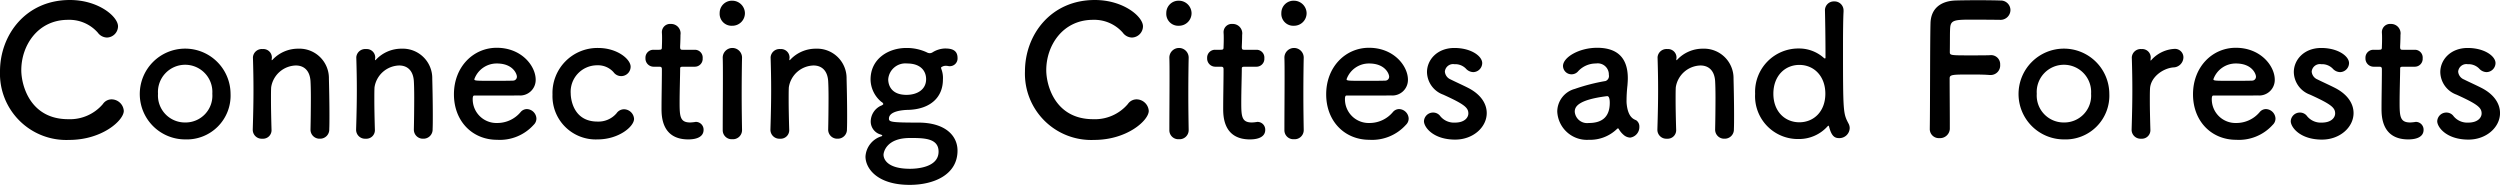 <svg xmlns="http://www.w3.org/2000/svg" width="388.25" height="28.72" viewBox="0 0 388.25 28.72">
  <defs>
    <style>
      .cls-1 {
        fill-rule: evenodd;
      }
    </style>
  </defs>
  <path id="programs_copy.svg" class="cls-1" d="M129.256,2642.16a1.919,1.919,0,0,0-1.877-1.79,1.638,1.638,0,0,0-1.373.73,6.7,6.7,0,0,1-5.381,2.35c-5.914,0-7.287-5.26-7.287-7.62,0-3.78,2.522-7.81,7.259-7.81a5.892,5.892,0,0,1,4.624,1.99,1.806,1.806,0,0,0,1.429.76,1.764,1.764,0,0,0,1.71-1.74c0-1.51-3.027-4.09-7.483-4.09-6.838,0-10.846,5.41-10.846,11.09a10.292,10.292,0,0,0,10.734,10.64C125.921,2646.67,129.256,2643.62,129.256,2642.16Zm9.545,4.43a6.8,6.8,0,0,0,7.035-7.09A7.049,7.049,0,1,0,138.8,2646.59Zm0-2.63a4.185,4.185,0,0,1-4.232-4.46,4.227,4.227,0,1,1,8.436,0A4.164,4.164,0,0,1,138.8,2643.96Zm19.451,1.12a1.4,1.4,0,0,0,1.457,1.4,1.42,1.42,0,0,0,1.457-1.49c0.028-.58.028-1.37,0.028-2.24,0-2.07-.056-4.56-0.084-5.57a4.581,4.581,0,0,0-4.736-4.68,5.429,5.429,0,0,0-3.98,1.68,0.338,0.338,0,0,1-.14.11c-0.028,0-.028-0.02-0.028-0.05v-0.09c0-.08.028-0.16,0.028-0.28a1.32,1.32,0,0,0-1.429-1.31,1.386,1.386,0,0,0-1.513,1.26v0.05c0.056,1.88.084,3.34,0.084,5.02,0,1.65-.028,3.5-0.112,6.16v0.06a1.384,1.384,0,0,0,1.485,1.37,1.323,1.323,0,0,0,1.429-1.43c-0.056-1.99-.084-3.47-0.084-4.62,0-.79,0-1.43.028-1.93a3.985,3.985,0,0,1,3.84-3.39c1.177,0,2.158.7,2.27,2.43,0.028,0.45.056,1.4,0.056,2.52,0,1.71-.028,3.84-0.056,4.99v0.03Zm16.051,0a1.4,1.4,0,0,0,1.457,1.4,1.42,1.42,0,0,0,1.457-1.49c0.028-.58.028-1.37,0.028-2.24,0-2.07-.056-4.56-0.084-5.57a4.581,4.581,0,0,0-4.736-4.68,5.429,5.429,0,0,0-3.98,1.68,0.338,0.338,0,0,1-.14.11c-0.028,0-.028-0.02-0.028-0.05v-0.09c0-.08.028-0.16,0.028-0.28a1.32,1.32,0,0,0-1.429-1.31,1.386,1.386,0,0,0-1.513,1.26v0.05c0.056,1.88.084,3.34,0.084,5.02,0,1.65-.028,3.5-0.112,6.16v0.06a1.384,1.384,0,0,0,1.485,1.37,1.323,1.323,0,0,0,1.429-1.43c-0.056-1.99-.084-3.47-0.084-4.62,0-.79,0-1.43.028-1.93a3.985,3.985,0,0,1,3.84-3.39c1.177,0,2.158.7,2.27,2.43,0.028,0.45.056,1.4,0.056,2.52,0,1.71-.028,3.84-0.056,4.99v0.03Zm18.612-.76a1.336,1.336,0,0,0,.421-0.98,1.535,1.535,0,0,0-1.486-1.46,1.272,1.272,0,0,0-.953.45,4.714,4.714,0,0,1-3.643,1.71,3.686,3.686,0,0,1-3.811-3.72c0-.31.056-0.54,0.224-0.54,5.437,0,6.025,0,6.894-.02a2.419,2.419,0,0,0,2.662-2.44c0-2.13-2.186-4.96-6.053-4.96-3.615,0-6.642,2.94-6.642,7.23,0,4.17,2.859,7.06,6.7,7.06A7.061,7.061,0,0,0,192.915,2644.32Zm-3.167-6.86c-0.756.03-2.017,0.03-3.167,0.03-2.606,0-2.886,0-2.886-.25a3.678,3.678,0,0,1,3.5-2.44c2.522,0,3.111,1.65,3.111,2.04A0.6,0.6,0,0,1,189.748,2637.46Zm18.753,5.94a1.59,1.59,0,0,0-1.569-1.49,1.412,1.412,0,0,0-1.149.62,3.7,3.7,0,0,1-2.971,1.29c-3.867,0-4.148-3.73-4.148-4.34a4.108,4.108,0,0,1,4.092-4.4,3.235,3.235,0,0,1,2.55,1.06,1.466,1.466,0,0,0,2.663-.84c0-1.15-2.046-2.91-5.045-2.91a6.982,6.982,0,0,0-7.09,7.23,6.716,6.716,0,0,0,7.006,6.97C206.119,2646.59,208.5,2644.6,208.5,2643.4Zm9.421-8.1a1.222,1.222,0,0,0,1.233-1.31,1.21,1.21,0,0,0-1.233-1.32h-1.878c-0.28,0-.392-0.03-0.392-0.48,0,0,.056-1.06.056-1.82a1.47,1.47,0,0,0-1.486-1.71,1.273,1.273,0,0,0-1.4,1.26v0.09c0.028,0.31.028,0.64,0.028,0.98,0,0.64-.028,1.2-0.028,1.2,0,0.4-.028.48-0.476,0.48h-0.813a1.224,1.224,0,0,0-1.261,1.29,1.27,1.27,0,0,0,1.261,1.34h0.841c0.28,0,.448.03,0.448,0.39v0.42c0,1.24-.056,4.04-0.056,5.66,0,1.15,0,4.82,4.148,4.82,1.457,0,2.382-.48,2.382-1.48a1.2,1.2,0,0,0-1.2-1.24c-0.084,0-.14.03-0.224,0.03a5.127,5.127,0,0,1-.645.06c-1.569,0-1.653-.9-1.653-3.08,0-1.85.084-4.23,0.084-5.27,0-.17,0-0.31.42-0.31h1.85Zm5.835-6.36a1.95,1.95,0,0,0,1.961-1.98,1.975,1.975,0,0,0-1.961-1.91,1.9,1.9,0,0,0-1.962,1.91A1.857,1.857,0,0,0,223.757,2628.94Zm1.513,16.19v-0.05c-0.028-1.54-.056-3.53-0.056-5.46,0-2.36.028-4.57,0.056-5.72v-0.05a1.5,1.5,0,0,0-3,.08c0.028,0.76.028,1.88,0.028,3.14,0,2.55-.028,5.74-0.028,8.06a1.392,1.392,0,0,0,1.486,1.43A1.414,1.414,0,0,0,225.27,2645.13Zm13.377-.05a1.4,1.4,0,0,0,1.457,1.4,1.42,1.42,0,0,0,1.458-1.49c0.028-.58.028-1.37,0.028-2.24,0-2.07-.056-4.56-0.085-5.57a4.581,4.581,0,0,0-4.736-4.68,5.427,5.427,0,0,0-3.979,1.68,0.338,0.338,0,0,1-.14.11c-0.028,0-.028-0.02-0.028-0.05v-0.09c0-.08.028-0.16,0.028-0.28a1.321,1.321,0,0,0-1.43-1.31,1.387,1.387,0,0,0-1.513,1.26v0.05c0.056,1.88.084,3.34,0.084,5.02,0,1.65-.028,3.5-0.112,6.16v0.06a1.385,1.385,0,0,0,1.485,1.37,1.324,1.324,0,0,0,1.43-1.43c-0.057-1.99-.085-3.47-0.085-4.62,0-.79,0-1.43.028-1.93a3.986,3.986,0,0,1,3.84-3.39c1.177,0,2.158.7,2.27,2.43,0.028,0.45.056,1.4,0.056,2.52,0,1.71-.028,3.84-0.056,4.99v0.03Zm12.52-3.08c3.447-.14,5.3-2.02,5.3-4.71a3.845,3.845,0,0,0-.253-1.65,0.515,0.515,0,0,1-.028-0.17,0.131,0.131,0,0,1,.112-0.14,1.088,1.088,0,0,1,.589-0.17,1.737,1.737,0,0,1,.364.03,1.078,1.078,0,0,0,.309.03,1.2,1.2,0,0,0,1.177-1.29c0-1.37-1.177-1.46-1.99-1.46a3.872,3.872,0,0,0-1.878.59,0.8,0.8,0,0,1-.448.14,0.994,0.994,0,0,1-.477-0.14,7.369,7.369,0,0,0-3.11-.67h-0.057c-2.746,0-5.548,1.65-5.548,4.9a4.586,4.586,0,0,0,1.681,3.47,0.606,0.606,0,0,1,.308.34,0.7,0.7,0,0,1-.364.25,2.73,2.73,0,0,0-1.6,2.49,2.1,2.1,0,0,0,1.541,1.99c0.2,0.06.252,0.12,0.252,0.17a0.178,0.178,0,0,1-.14.11,3.507,3.507,0,0,0-2.466,3.14c0,1.82,1.793,4.4,6.866,4.4,3.755,0,7.427-1.57,7.427-5.32,0-2.3-1.878-4.35-6.082-4.35-4.232,0-4.568-.11-4.568-0.61C248.084,2642.25,249.99,2642.02,251.167,2642Zm2.69-4.76c0,1.62-1.4,2.43-3.055,2.43-2.494,0-2.83-1.68-2.83-2.41a2.67,2.67,0,0,1,2.943-2.46C253.016,2634.8,253.857,2635.97,253.857,2637.24Zm1.934,11.25c0,2.55-3.643,2.66-4.428,2.66-4.036,0-4.12-1.93-4.12-2.18,0-.34.393-2.6,4.092-2.6C253.465,2646.37,255.791,2646.37,255.791,2648.49Zm32.642-6.33a1.92,1.92,0,0,0-1.877-1.79,1.641,1.641,0,0,0-1.374.73,6.7,6.7,0,0,1-5.38,2.35c-5.914,0-7.287-5.26-7.287-7.62,0-3.78,2.522-7.81,7.259-7.81a5.892,5.892,0,0,1,4.624,1.99,1.806,1.806,0,0,0,1.429.76,1.763,1.763,0,0,0,1.709-1.74c0-1.51-3.026-4.09-7.482-4.09-6.838,0-10.846,5.41-10.846,11.09a10.292,10.292,0,0,0,10.734,10.64C285.1,2646.67,288.433,2643.62,288.433,2642.16Zm4.686-13.22a1.95,1.95,0,0,0,1.961-1.98,1.974,1.974,0,0,0-1.961-1.91,1.9,1.9,0,0,0-1.962,1.91A1.857,1.857,0,0,0,293.119,2628.94Zm1.513,16.19v-0.05c-0.028-1.54-.056-3.53-0.056-5.46,0-2.36.028-4.57,0.056-5.72v-0.05a1.5,1.5,0,0,0-3,.08c0.028,0.76.028,1.88,0.028,3.14,0,2.55-.028,5.74-0.028,8.06a1.392,1.392,0,0,0,1.486,1.43A1.414,1.414,0,0,0,294.632,2645.13Zm10.518-9.83a1.223,1.223,0,0,0,1.234-1.31,1.211,1.211,0,0,0-1.234-1.32h-1.877c-0.28,0-.393-0.03-0.393-0.48,0,0,.056-1.06.056-1.82a1.47,1.47,0,0,0-1.485-1.71,1.273,1.273,0,0,0-1.4,1.26v0.09c0.028,0.31.028,0.64,0.028,0.98,0,0.64-.028,1.2-0.028,1.2,0,0.4-.028.48-0.477,0.48h-0.812a1.224,1.224,0,0,0-1.261,1.29,1.27,1.27,0,0,0,1.261,1.34H299.6c0.28,0,.448.03,0.448,0.39v0.42c0,1.24-.056,4.04-0.056,5.66,0,1.15,0,4.82,4.148,4.82,1.457,0,2.382-.48,2.382-1.48a1.2,1.2,0,0,0-1.2-1.24c-0.084,0-.141.03-0.225,0.03a5.112,5.112,0,0,1-.644.06c-1.57,0-1.654-.9-1.654-3.08,0-1.85.084-4.23,0.084-5.27,0-.17,0-0.31.421-0.31h1.849Zm5.835-6.36a1.951,1.951,0,0,0,1.962-1.98,1.975,1.975,0,0,0-1.962-1.91,1.9,1.9,0,0,0-1.961,1.91A1.856,1.856,0,0,0,310.985,2628.94Zm1.514,16.19v-0.05c-0.028-1.54-.056-3.53-0.056-5.46,0-2.36.028-4.57,0.056-5.72v-0.05a1.5,1.5,0,0,0-3,.08c0.028,0.76.028,1.88,0.028,3.14,0,2.55-.028,5.74-0.028,8.06a1.392,1.392,0,0,0,1.485,1.43A1.414,1.414,0,0,0,312.5,2645.13Zm15.876-.81a1.332,1.332,0,0,0,.421-0.98,1.535,1.535,0,0,0-1.486-1.46,1.268,1.268,0,0,0-.952.45,4.718,4.718,0,0,1-3.644,1.71,3.686,3.686,0,0,1-3.811-3.72c0-.31.056-0.54,0.224-0.54,5.437,0,6.026,0,6.894-.02a2.419,2.419,0,0,0,2.663-2.44c0-2.13-2.186-4.96-6.054-4.96-3.615,0-6.642,2.94-6.642,7.23,0,4.17,2.859,7.06,6.7,7.06A7.061,7.061,0,0,0,328.375,2644.32Zm-3.166-6.86c-0.757.03-2.018,0.03-3.167,0.03-2.607,0-2.887,0-2.887-.25a3.678,3.678,0,0,1,3.5-2.44c2.523,0,3.111,1.65,3.111,2.04A0.6,0.6,0,0,1,325.209,2637.46Zm15.712,5.04c0-1.37-.813-2.8-2.747-3.84-0.841-.44-2.1-1-2.83-1.37a1.442,1.442,0,0,1-.925-1.23,1.28,1.28,0,0,1,1.485-1.15,2.321,2.321,0,0,1,1.766.67,1.6,1.6,0,0,0,1.149.56,1.421,1.421,0,0,0,1.4-1.4c0-1.09-1.737-2.35-4.316-2.35-2.69,0-4.26,1.85-4.26,3.75a3.8,3.8,0,0,0,2.523,3.5c3.279,1.49,3.9,2.02,3.9,2.92,0,0.64-.588,1.42-2.074,1.42a2.745,2.745,0,0,1-2.27-.98,1.36,1.36,0,0,0-1.121-.58,1.413,1.413,0,0,0-1.429,1.34c0,0.93,1.429,2.86,4.848,2.86C338.819,2646.62,340.921,2644.69,340.921,2642.5Zm22.274,3.81a1.652,1.652,0,0,0,1.429-1.68,1.169,1.169,0,0,0-.448-0.98c-0.224-.17-1.261-0.25-1.514-2.49a4.46,4.46,0,0,1-.028-0.65,21.746,21.746,0,0,1,.141-2.32c0.028-.39.056-0.73,0.056-1.1,0-3.22-1.682-4.73-4.765-4.73-2.83,0-5.3,1.49-5.3,2.83a1.316,1.316,0,0,0,1.345,1.29,1.349,1.349,0,0,0,1.037-.51,3.737,3.737,0,0,1,2.746-1.17,1.72,1.72,0,0,1,1.99,1.76,0.828,0.828,0,0,1-.5.96,29.547,29.547,0,0,0-4.793,1.23,3.675,3.675,0,0,0-2.718,3.5,4.608,4.608,0,0,0,4.9,4.4,5.991,5.991,0,0,0,4.372-1.68,0.236,0.236,0,0,1,.168-0.09,0.151,0.151,0,0,1,.112.09,3.391,3.391,0,0,0,.757.92A1.641,1.641,0,0,0,363.2,2646.31Zm-3.559-6.44c0.336,0,.392.61,0.392,1.03,0,1.99-.981,3.14-3.251,3.14a1.924,1.924,0,0,1-2.186-1.74c0-.67.281-1.84,5.017-2.43h0.028Zm16.755,5.21a1.4,1.4,0,0,0,1.457,1.4,1.42,1.42,0,0,0,1.457-1.49c0.028-.58.028-1.37,0.028-2.24,0-2.07-.056-4.56-0.084-5.57a4.581,4.581,0,0,0-4.736-4.68,5.429,5.429,0,0,0-3.98,1.68,0.338,0.338,0,0,1-.14.11c-0.028,0-.028-0.02-0.028-0.05v-0.09c0-.08.028-0.16,0.028-0.28a1.32,1.32,0,0,0-1.429-1.31,1.386,1.386,0,0,0-1.513,1.26v0.05c0.056,1.88.084,3.34,0.084,5.02,0,1.65-.028,3.5-0.112,6.16v0.06a1.384,1.384,0,0,0,1.485,1.37,1.323,1.323,0,0,0,1.429-1.43c-0.056-1.99-.084-3.47-0.084-4.62,0-.79,0-1.43.028-1.93a3.985,3.985,0,0,1,3.84-3.39c1.177,0,2.158.7,2.27,2.43,0.028,0.45.056,1.4,0.056,2.52,0,1.71-.028,3.84-0.056,4.99v0.03Zm20.9-.23a1.5,1.5,0,0,0-.2-0.75c-0.813-1.57-.841-1.66-0.841-12.05,0-2.35.028-4.34,0.084-5.29v-0.14a1.4,1.4,0,0,0-1.457-1.46,1.377,1.377,0,0,0-1.429,1.46c0.028,1.18.084,4.03,0.084,7.28,0,0.09-.028.11-0.084,0.11a0.226,0.226,0,0,1-.113-0.02,5.762,5.762,0,0,0-3.923-1.52,6.731,6.731,0,0,0-6.81,7.03,6.651,6.651,0,0,0,6.81,7.03,5.942,5.942,0,0,0,4.428-1.96,0.461,0.461,0,0,1,.14-0.11c0.056,0,.084.06,0.112,0.17,0.392,1.54.925,1.76,1.57,1.76A1.606,1.606,0,0,0,397.29,2644.85Zm-7.819-.92c-2.242,0-4.036-1.68-4.036-4.43,0-2.77,1.794-4.48,4.036-4.48s4.036,1.71,4.036,4.48C393.507,2642.25,391.713,2643.93,389.471,2643.93Zm20.255,1.01a1.4,1.4,0,0,0,1.485,1.45,1.525,1.525,0,0,0,1.626-1.4v-1.01c0-1.79-.028-5.18-0.028-6.86,0-.61.42-0.61,3.531-0.61,1.009,0,1.99.02,2.69,0.08h0.14a1.484,1.484,0,0,0,1.486-1.6,1.411,1.411,0,0,0-1.57-1.48c-0.5.03-1.737,0.03-2.942,0.03-3.279,0-3.307,0-3.307-.56,0.028-1.63,0-3.06.056-3.73,0.084-1.2.728-1.26,3.419-1.26,1.849,0,4.288.03,4.288,0.03a1.545,1.545,0,0,0,1.653-1.51,1.5,1.5,0,0,0-1.569-1.49c-0.421-.02-1.934-0.05-3.475-0.05-1.514,0-3.083.03-3.588,0.05-2.27.12-3.727,1.29-3.783,3.53-0.084,2.94-.056,13.03-0.112,16.36v0.03Zm20.846,1.65a6.8,6.8,0,0,0,7.035-7.09A7.049,7.049,0,1,0,430.572,2646.59Zm0-2.63a4.185,4.185,0,0,1-4.232-4.46,4.227,4.227,0,1,1,8.436,0A4.164,4.164,0,0,1,430.572,2643.96Zm11.982,2.52a1.323,1.323,0,0,0,1.429-1.43c-0.056-1.99-.084-3.39-0.084-4.48,0-.76,0-1.35.028-1.85,0.084-1.77,1.934-3.14,3.587-3.31a1.593,1.593,0,0,0,1.6-1.54,1.314,1.314,0,0,0-1.373-1.34,5.19,5.19,0,0,0-3.588,1.71,0.369,0.369,0,0,1-.112.11c-0.028,0-.028-0.03-0.028-0.08v-0.12c0-.08.028-0.16,0.028-0.28a1.32,1.32,0,0,0-1.429-1.31,1.386,1.386,0,0,0-1.513,1.26v0.05c0.056,1.88.084,3.34,0.084,5.02,0,1.65-.028,3.5-0.112,6.16v0.06A1.384,1.384,0,0,0,442.554,2646.48Zm20.438-2.16a1.332,1.332,0,0,0,.421-0.98,1.535,1.535,0,0,0-1.485-1.46,1.269,1.269,0,0,0-.953.45,4.718,4.718,0,0,1-3.644,1.71,3.686,3.686,0,0,1-3.811-3.72c0-.31.056-0.54,0.224-0.54,5.437,0,6.026,0,6.894-.02a2.419,2.419,0,0,0,2.663-2.44c0-2.13-2.186-4.96-6.054-4.96-3.615,0-6.642,2.94-6.642,7.23,0,4.17,2.859,7.06,6.7,7.06A7.061,7.061,0,0,0,462.992,2644.32Zm-3.166-6.86c-0.757.03-2.018,0.03-3.167,0.03-2.607,0-2.887,0-2.887-.25a3.678,3.678,0,0,1,3.5-2.44c2.523,0,3.111,1.65,3.111,2.04A0.6,0.6,0,0,1,459.826,2637.46Zm15.712,5.04c0-1.37-.813-2.8-2.747-3.84-0.84-.44-2.1-1-2.83-1.37a1.442,1.442,0,0,1-.925-1.23,1.28,1.28,0,0,1,1.485-1.15,2.321,2.321,0,0,1,1.766.67,1.6,1.6,0,0,0,1.149.56,1.42,1.42,0,0,0,1.4-1.4c0-1.09-1.737-2.35-4.316-2.35-2.69,0-4.26,1.85-4.26,3.75a3.8,3.8,0,0,0,2.523,3.5c3.279,1.49,3.895,2.02,3.895,2.92,0,0.64-.588,1.42-2.074,1.42a2.745,2.745,0,0,1-2.27-.98,1.36,1.36,0,0,0-1.121-.58,1.413,1.413,0,0,0-1.429,1.34c0,0.93,1.429,2.86,4.848,2.86C473.436,2646.62,475.538,2644.69,475.538,2642.5Zm9.5-7.2a1.223,1.223,0,0,0,1.233-1.31,1.21,1.21,0,0,0-1.233-1.32H483.16c-0.28,0-.392-0.03-0.392-0.48,0,0,.056-1.06.056-1.82a1.47,1.47,0,0,0-1.486-1.71,1.273,1.273,0,0,0-1.4,1.26v0.09c0.028,0.31.028,0.64,0.028,0.98,0,0.64-.028,1.2-0.028,1.2,0,0.4-.028.48-0.476,0.48h-0.813a1.224,1.224,0,0,0-1.261,1.29,1.27,1.27,0,0,0,1.261,1.34h0.841c0.28,0,.448.03,0.448,0.39v0.42c0,1.24-.056,4.04-0.056,5.66,0,1.15,0,4.82,4.148,4.82,1.457,0,2.382-.48,2.382-1.48a1.2,1.2,0,0,0-1.2-1.24c-0.084,0-.14.03-0.224,0.03a5.144,5.144,0,0,1-.645.06c-1.569,0-1.653-.9-1.653-3.08,0-1.85.084-4.23,0.084-5.27,0-.17,0-0.31.42-0.31h1.85Zm13.247,7.2c0-1.37-.813-2.8-2.747-3.84-0.84-.44-2.1-1-2.83-1.37a1.442,1.442,0,0,1-.925-1.23,1.28,1.28,0,0,1,1.485-1.15,2.321,2.321,0,0,1,1.766.67,1.6,1.6,0,0,0,1.149.56,1.42,1.42,0,0,0,1.4-1.4c0-1.09-1.737-2.35-4.316-2.35-2.69,0-4.259,1.85-4.259,3.75a3.8,3.8,0,0,0,2.522,3.5c3.279,1.49,3.895,2.02,3.895,2.92,0,0.64-.588,1.42-2.074,1.42a2.745,2.745,0,0,1-2.27-.98,1.36,1.36,0,0,0-1.121-.58,1.413,1.413,0,0,0-1.429,1.34c0,0.93,1.429,2.86,4.849,2.86C496.183,2646.62,498.285,2644.69,498.285,2642.5Z" transform="translate(-110.031 -2624.94)"/>
</svg>
